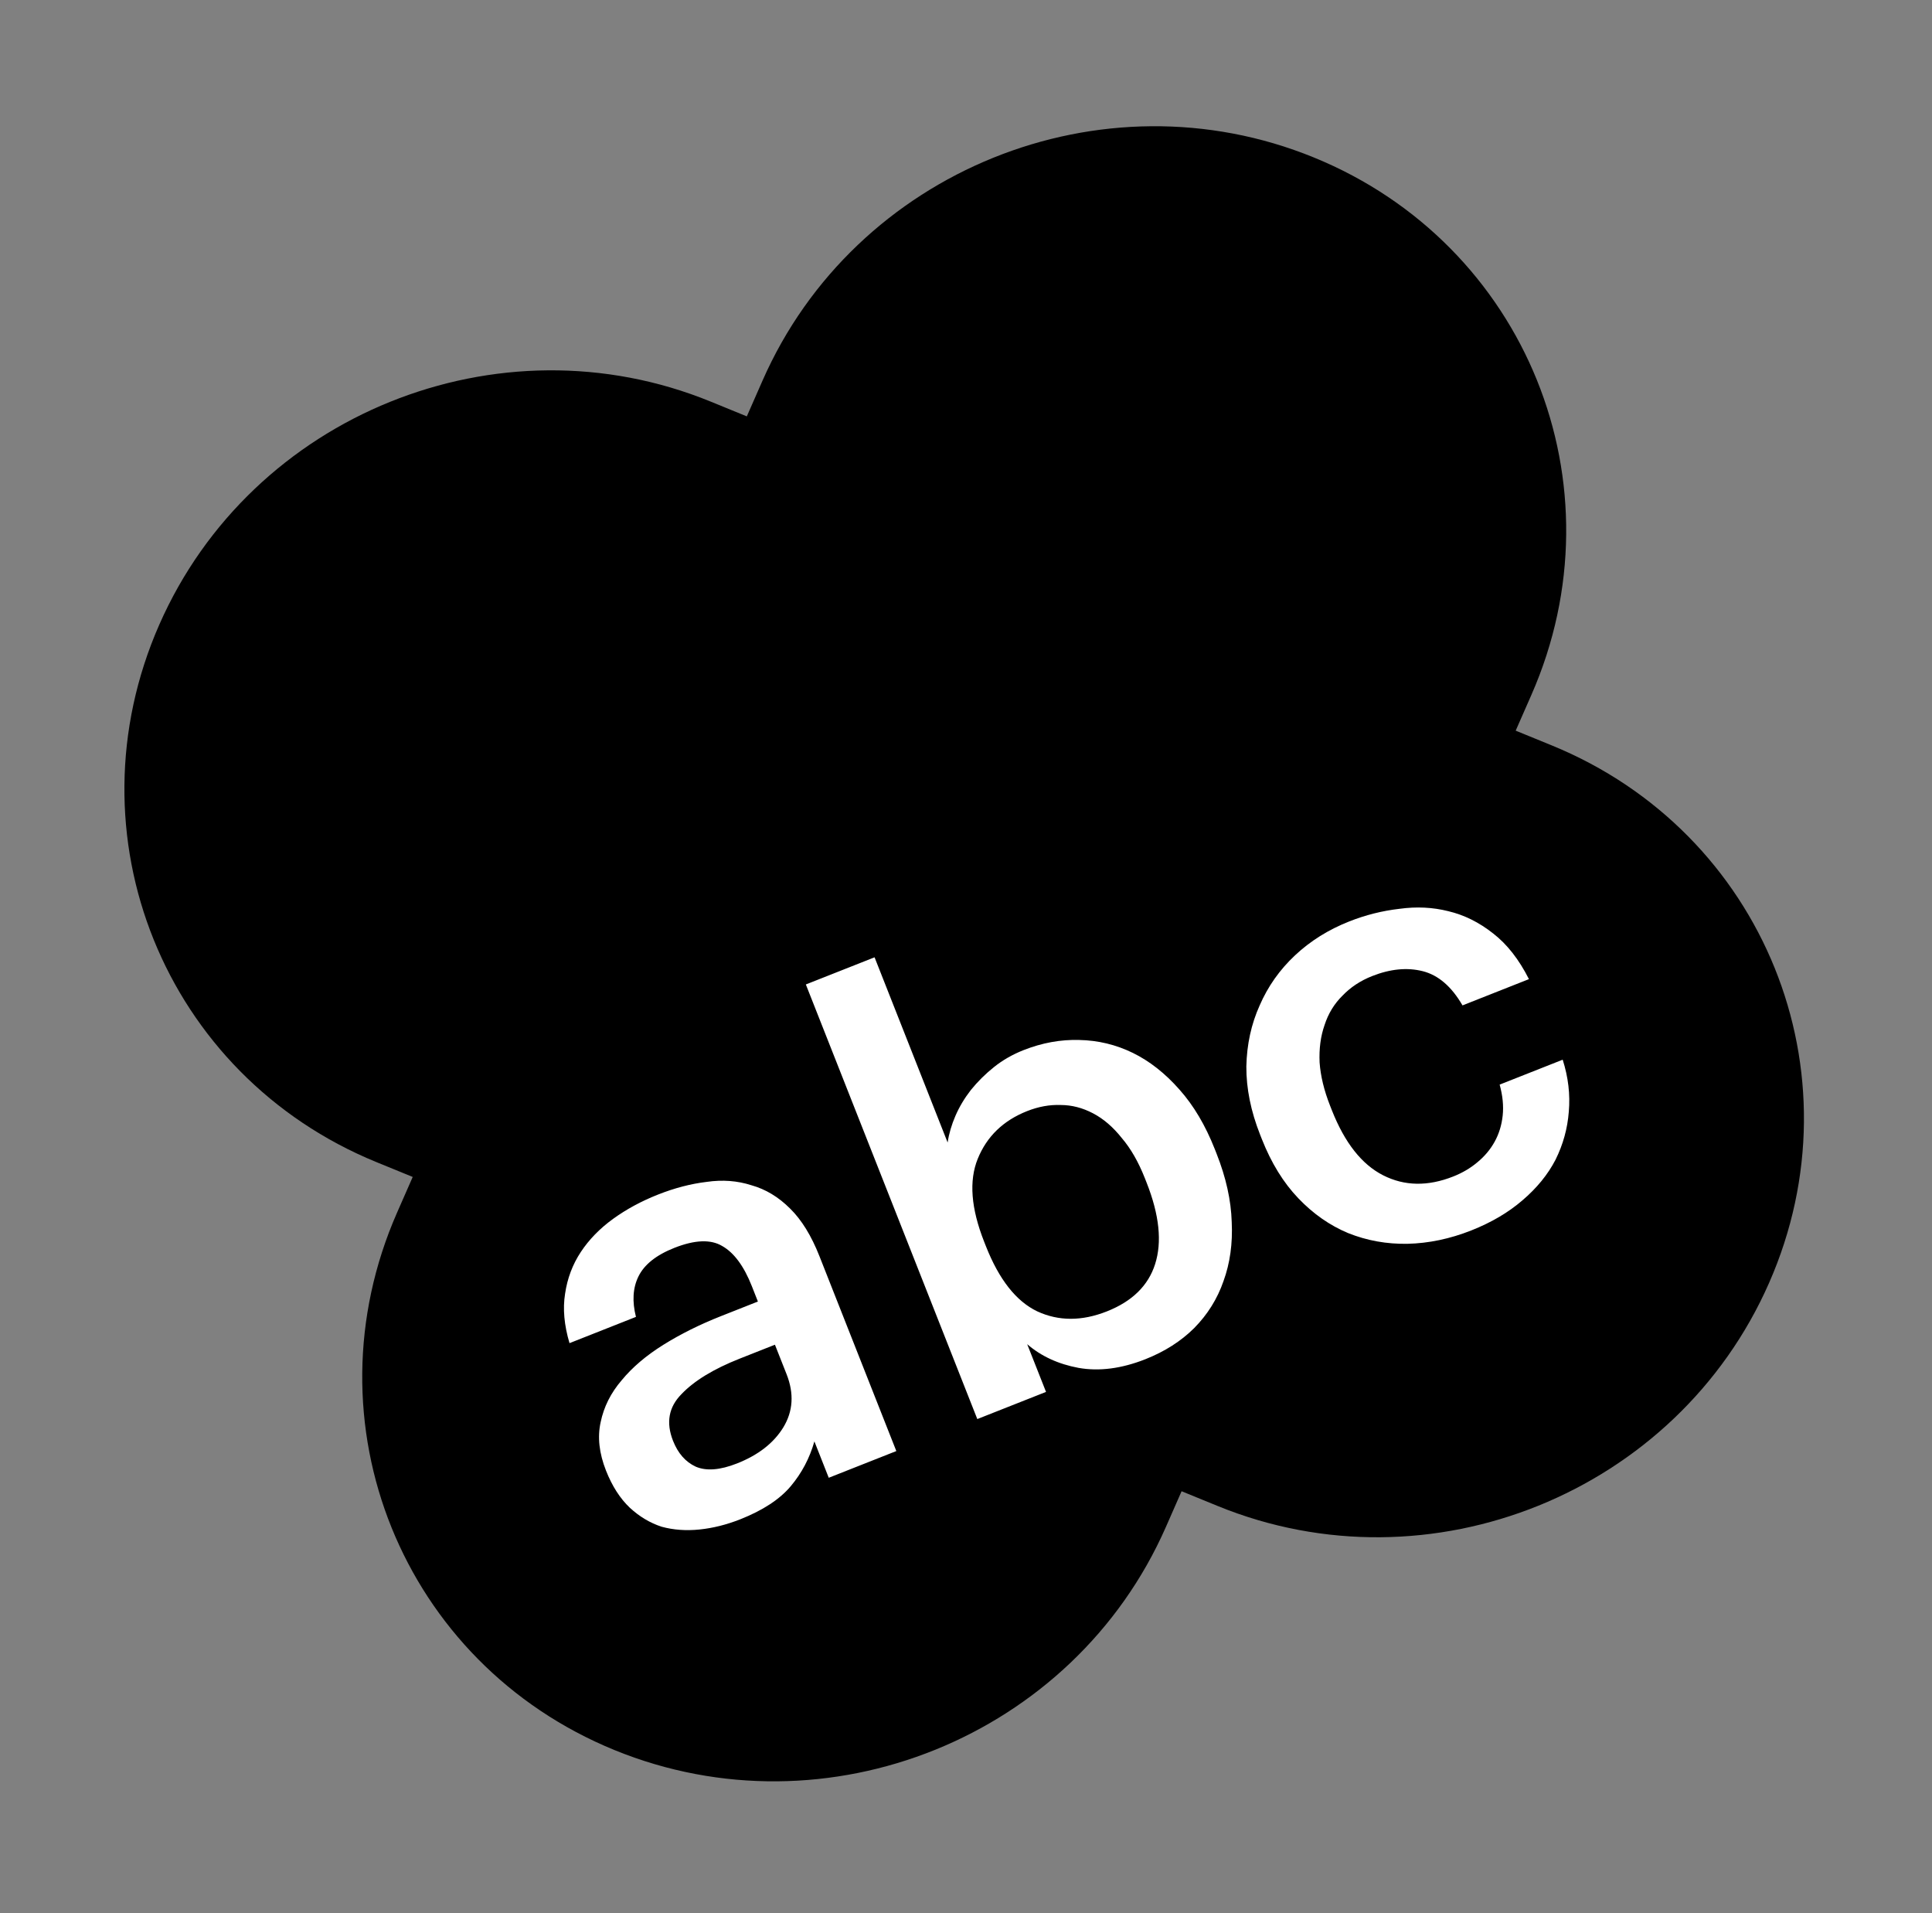 <?xml version="1.0" encoding="UTF-8"?> <svg xmlns="http://www.w3.org/2000/svg" width="202" height="200" viewBox="0 0 202 200" fill="none"><rect x="0" y="0" width="202" height="200" fill="#808080" stroke="none"/> <path fill-rule="evenodd" clip-rule="evenodd" d="M64.244 182.945C42.045 173.872 31.869 148.719 41.515 126.763L43.152 123.036L39.378 121.493C17.179 112.421 7.003 87.267 16.649 65.312C26.295 43.356 52.11 32.912 74.309 41.984L78.083 43.527L79.723 39.794C89.369 17.838 115.184 7.394 137.383 16.467C159.582 25.539 169.758 50.693 160.112 72.648L158.472 76.381L162.241 77.921C184.44 86.994 194.616 112.147 184.97 134.103C175.324 156.059 149.509 166.502 127.31 157.43L123.541 155.89L121.904 159.617C112.258 181.573 86.442 192.017 64.244 182.945Z" fill="black"></path> <path d="M77.383 158.829C75.957 159.392 74.541 159.746 73.134 159.89C71.727 160.034 70.407 159.937 69.176 159.6C67.969 159.207 66.862 158.547 65.854 157.617C64.831 156.648 64 155.352 63.359 153.729C62.641 151.908 62.455 150.219 62.802 148.664C63.133 147.068 63.863 145.613 64.991 144.298C66.104 142.943 67.56 141.704 69.359 140.581C71.158 139.459 73.166 138.459 75.383 137.584L79.242 136.059L78.61 134.455C77.782 132.357 76.749 130.957 75.511 130.256C74.314 129.54 72.646 129.604 70.508 130.448C68.608 131.199 67.355 132.197 66.749 133.444C66.166 134.635 66.081 136.042 66.492 137.664L59.545 140.409C58.984 138.525 58.83 136.801 59.083 135.237C59.319 133.633 59.867 132.181 60.727 130.88C61.586 129.58 62.71 128.426 64.097 127.42C65.485 126.415 67.05 125.568 68.791 124.88C70.533 124.191 72.234 123.748 73.895 123.55C75.54 123.312 77.096 123.429 78.564 123.902C80.055 124.319 81.407 125.135 82.618 126.35C83.814 127.525 84.834 129.182 85.677 131.32L93.715 151.69L86.649 154.482L85.149 150.681C84.651 152.434 83.826 153.995 82.674 155.366C81.521 156.736 79.758 157.891 77.383 158.829ZM77.066 152.982C79.283 152.106 80.893 150.852 81.896 149.22C82.923 147.533 83.038 145.68 82.242 143.66L81.023 140.572L77.342 142.027C74.61 143.106 72.582 144.342 71.255 145.736C69.914 147.09 69.618 148.717 70.368 150.617C70.883 151.924 71.673 152.824 72.738 153.319C73.842 153.798 75.284 153.686 77.066 152.982ZM119.755 142.089C117.261 143.074 114.932 143.376 112.768 142.995C110.644 142.599 108.854 141.773 107.398 140.518L109.367 145.506L102.182 148.345L84.255 102.913L91.44 100.074L99.079 119.435C99.218 118.511 99.491 117.579 99.898 116.64C100.306 115.701 100.843 114.802 101.511 113.943C102.219 113.069 103.024 112.27 103.929 111.547C104.833 110.823 105.859 110.235 107.007 109.781C108.947 109.015 110.888 108.66 112.832 108.716C114.816 108.756 116.686 109.207 118.445 110.068C120.203 110.929 121.829 112.209 123.323 113.907C124.801 115.565 126.032 117.642 127.016 120.136L127.203 120.611C128.188 123.106 128.714 125.483 128.783 127.745C128.891 129.99 128.605 132.048 127.924 133.919C127.283 135.774 126.26 137.413 124.855 138.838C123.474 140.208 121.773 141.291 119.755 142.089ZM115.724 137.091C118.376 136.043 120.059 134.395 120.773 132.145C121.51 129.84 121.215 127.004 119.887 123.639L119.7 123.164C119.028 121.461 118.225 120.063 117.289 118.968C116.378 117.818 115.374 116.956 114.278 116.382C113.183 115.808 112.062 115.518 110.916 115.514C109.754 115.469 108.58 115.681 107.392 116.151C104.898 117.136 103.176 118.8 102.225 121.144C101.297 123.432 101.521 126.319 102.896 129.803L103.083 130.278C104.458 133.762 106.245 136.031 108.445 137.084C110.685 138.121 113.111 138.123 115.724 137.091ZM153.821 128.63C151.604 129.506 149.385 129.97 147.165 130.024C144.983 130.062 142.915 129.69 140.958 128.906C139.042 128.108 137.305 126.895 135.748 125.267C134.19 123.64 132.92 121.579 131.935 119.085L131.748 118.61C130.779 116.155 130.3 113.782 130.311 111.489C130.361 109.181 130.825 107.053 131.704 105.104C132.566 103.116 133.799 101.37 135.403 99.867C137.006 98.364 138.896 97.183 141.073 96.323C142.776 95.65 144.524 95.211 146.319 95.005C148.098 94.76 149.801 94.842 151.427 95.252C153.093 95.647 154.658 96.424 156.122 97.585C157.571 98.706 158.816 100.296 159.858 102.356L152.911 105.101C151.766 103.127 150.381 101.936 148.754 101.525C147.128 101.115 145.365 101.286 143.465 102.036C142.238 102.521 141.204 103.204 140.362 104.086C139.504 104.928 138.879 105.953 138.487 107.161C138.078 108.329 137.906 109.633 137.971 111.072C138.075 112.495 138.439 113.999 139.064 115.582L139.251 116.057C140.595 119.462 142.382 121.731 144.614 122.863C146.845 123.995 149.286 124.037 151.939 122.989C152.889 122.614 153.725 122.124 154.447 121.518C155.208 120.897 155.816 120.176 156.27 119.356C156.725 118.536 157.005 117.624 157.113 116.621C157.22 115.617 157.115 114.538 156.796 113.382L163.387 110.778C163.971 112.607 164.184 114.422 164.025 116.223C163.891 117.97 163.429 119.64 162.639 121.233C161.834 122.787 160.677 124.205 159.17 125.487C157.702 126.753 155.919 127.801 153.821 128.63Z" fill="white"></path> </svg> 